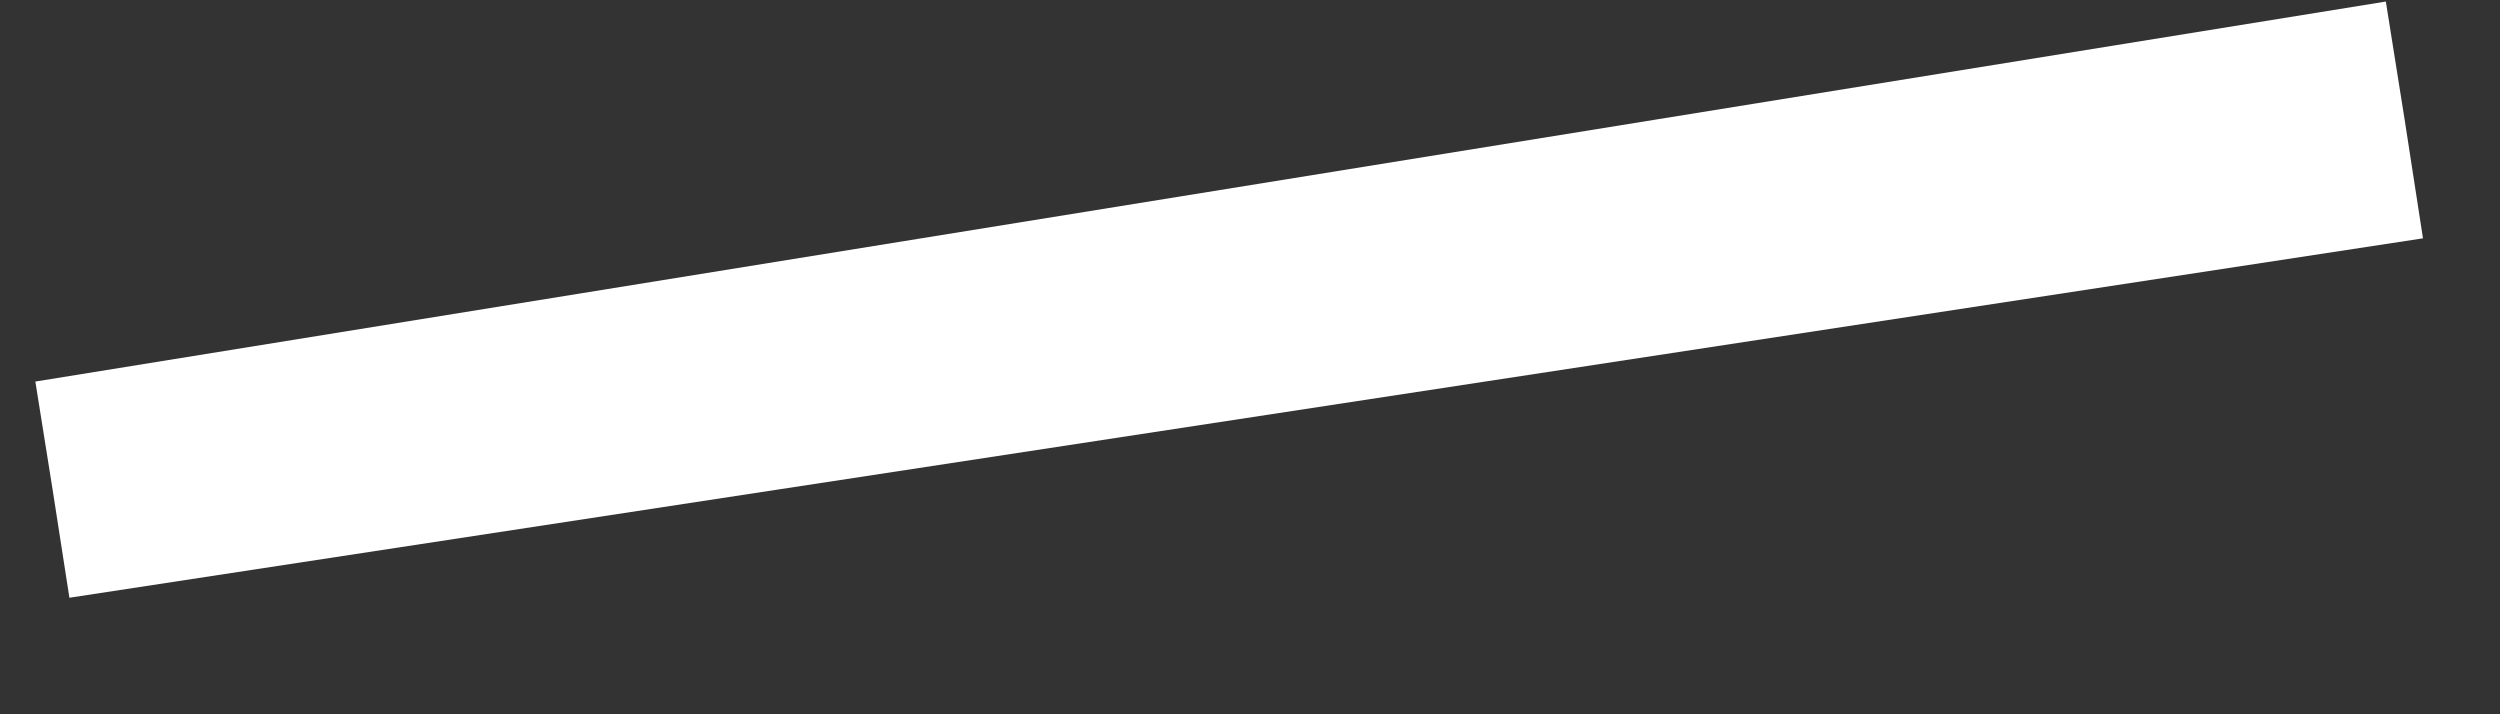 <?xml version="1.0" encoding="UTF-8"?> <svg xmlns="http://www.w3.org/2000/svg" width="21" height="6" viewBox="0 0 21 6" fill="none"><rect x="0" y="0" width="21" height="6" fill="#333333" stroke="none"/> <path fill-rule="evenodd" clip-rule="evenodd" d="M20.353 2.002C20.252 1.338 20.148 0.675 20.041 0.013L0.297 3.205C0.395 3.81 0.49 4.414 0.583 5.021L20.353 2.002V2.002Z" fill="white"></path> </svg> 